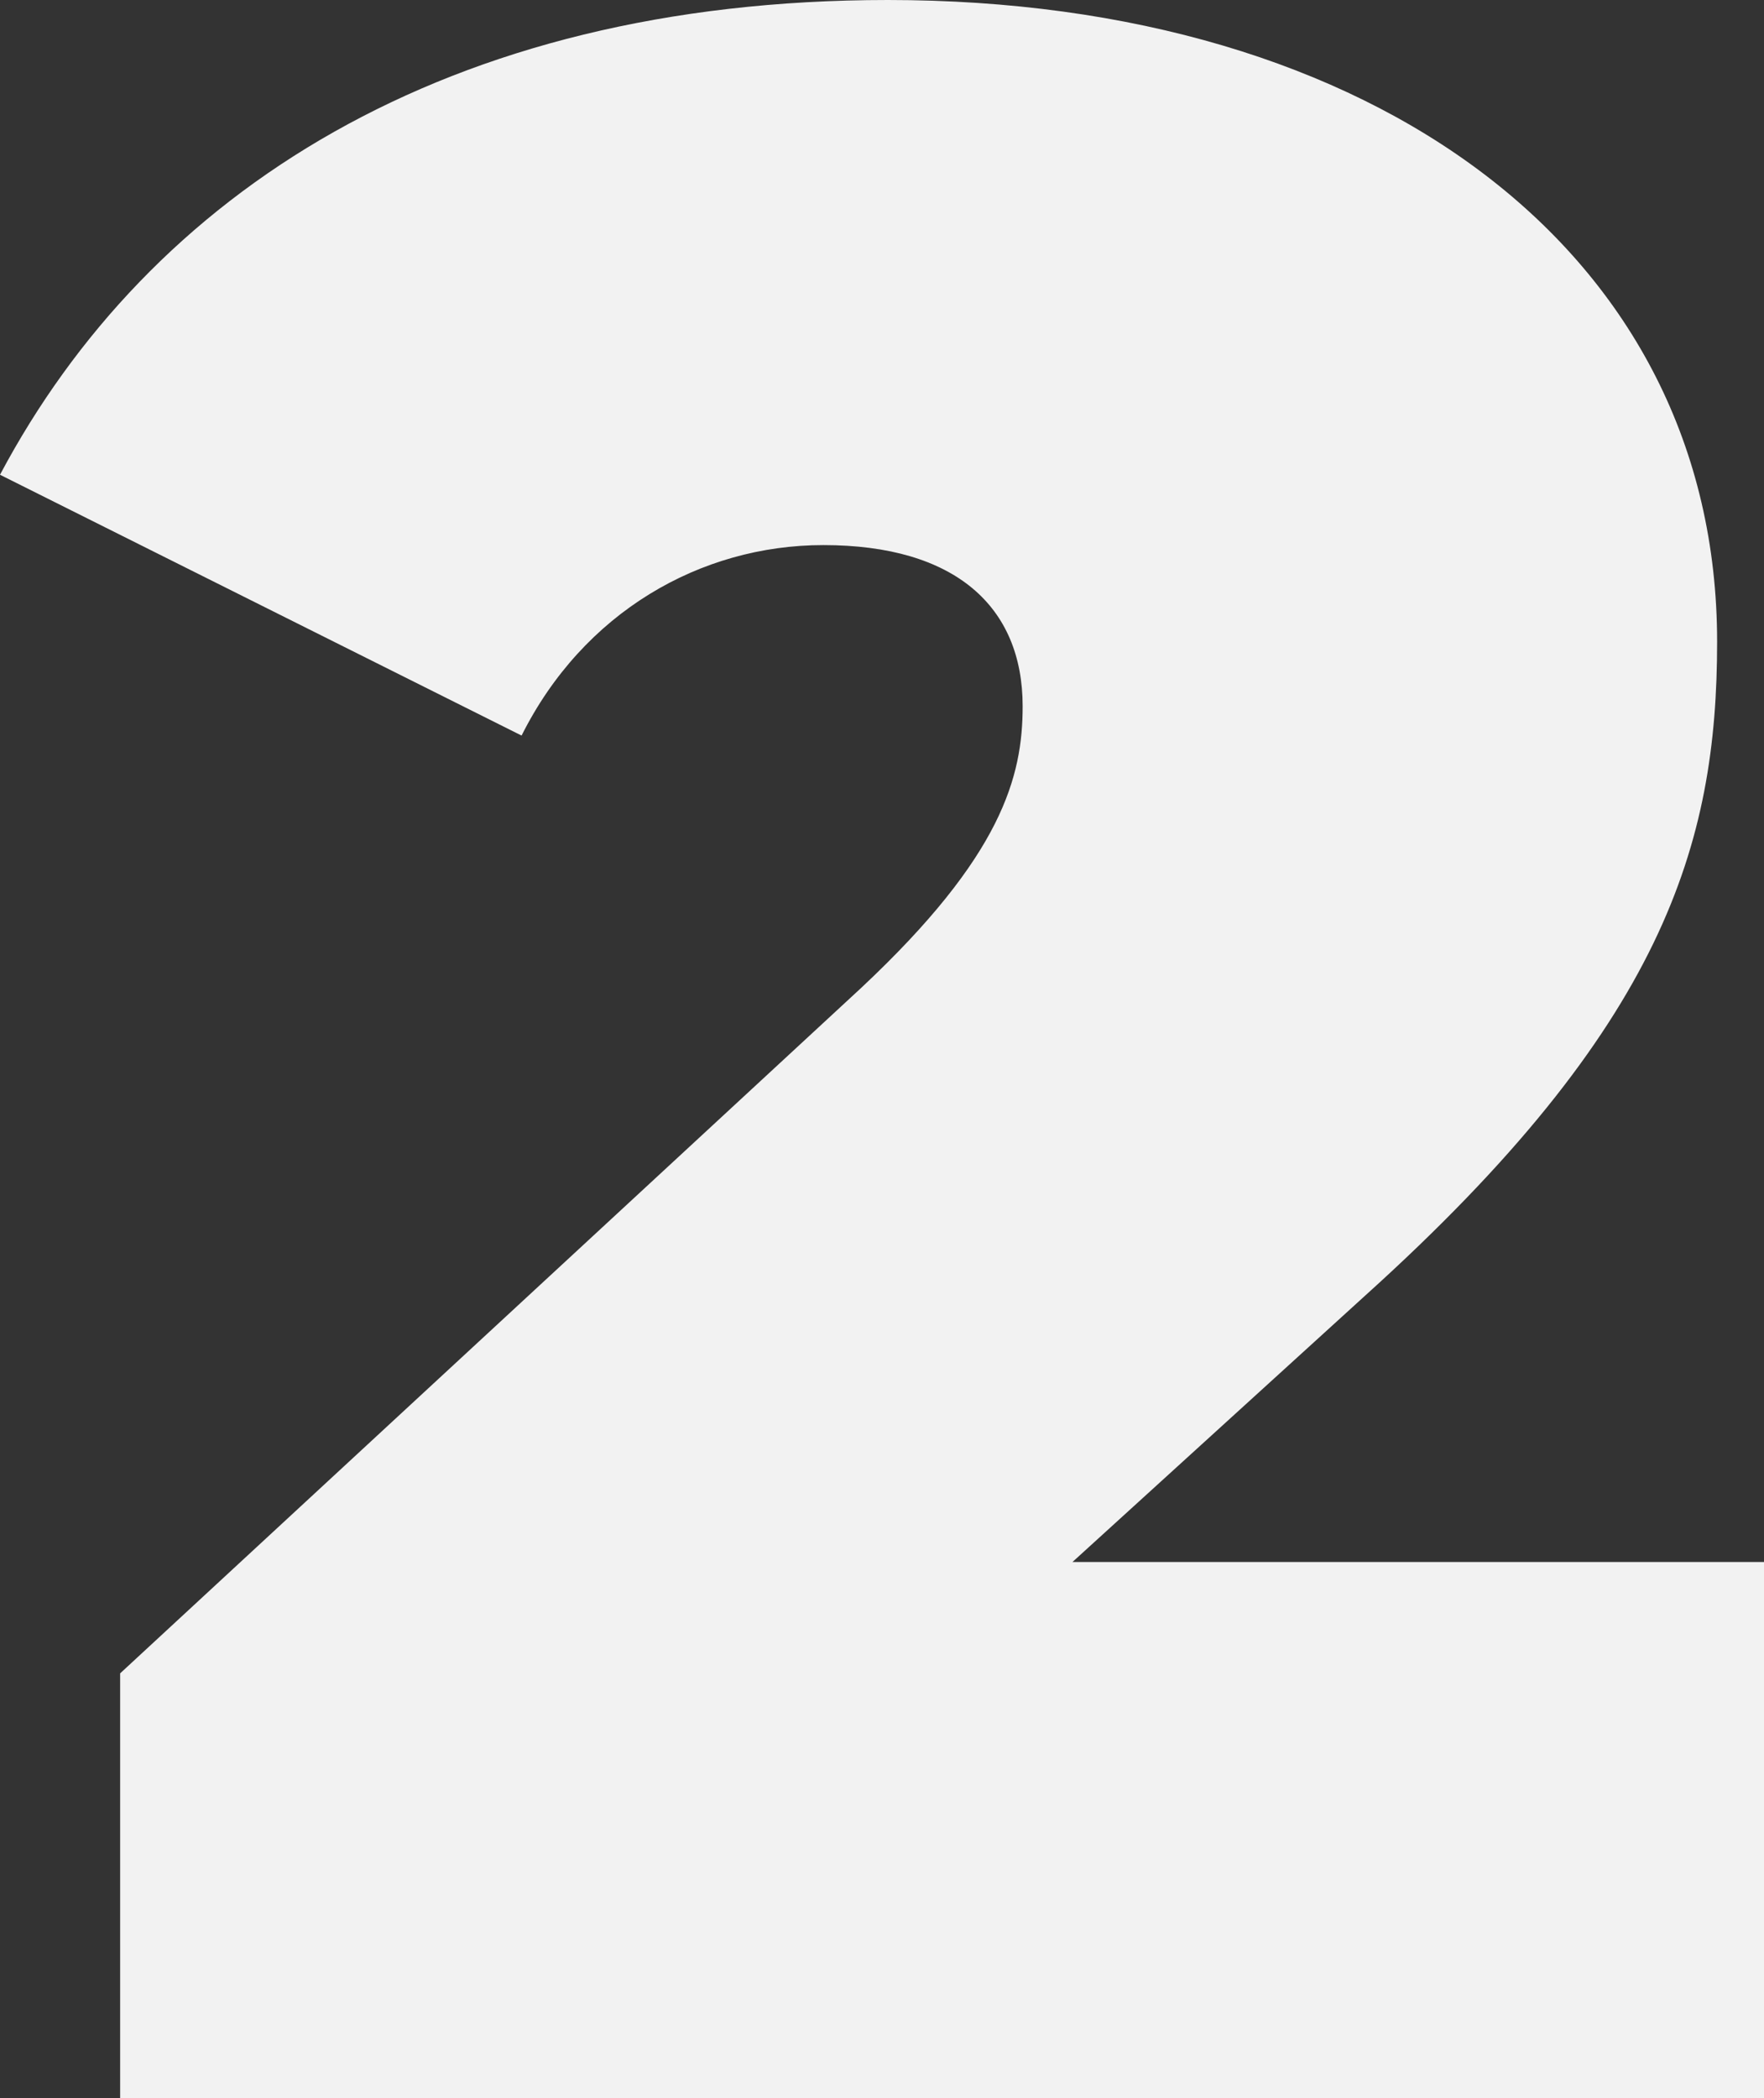 <?xml version="1.0" encoding="UTF-8"?> <svg xmlns="http://www.w3.org/2000/svg" id="Layer_2" viewBox="0 0 108.36 128.87"><rect x="0" y="0" width="108.36" height="128.87" fill="#333333" stroke="none"/><defs><style>.cls-1{fill:#f2f2f2;}</style></defs><g id="texts"><path class="cls-1" d="M108.36,95.94v32.94H7.38v-26.1l45.54-42.12c8.64-8.1,9.9-12.96,9.9-17.28,0-6.12-4.14-9.9-12.24-9.9-7.56,0-14.76,4.14-18.54,11.7L0,29.16C9.18,11.88,27.36,0,54.54,0c29.88,0,50.94,15.48,50.94,39.42,0,12.42-3.24,23.58-21.6,40.14l-18,16.38h42.48Z"></path></g></svg> 
